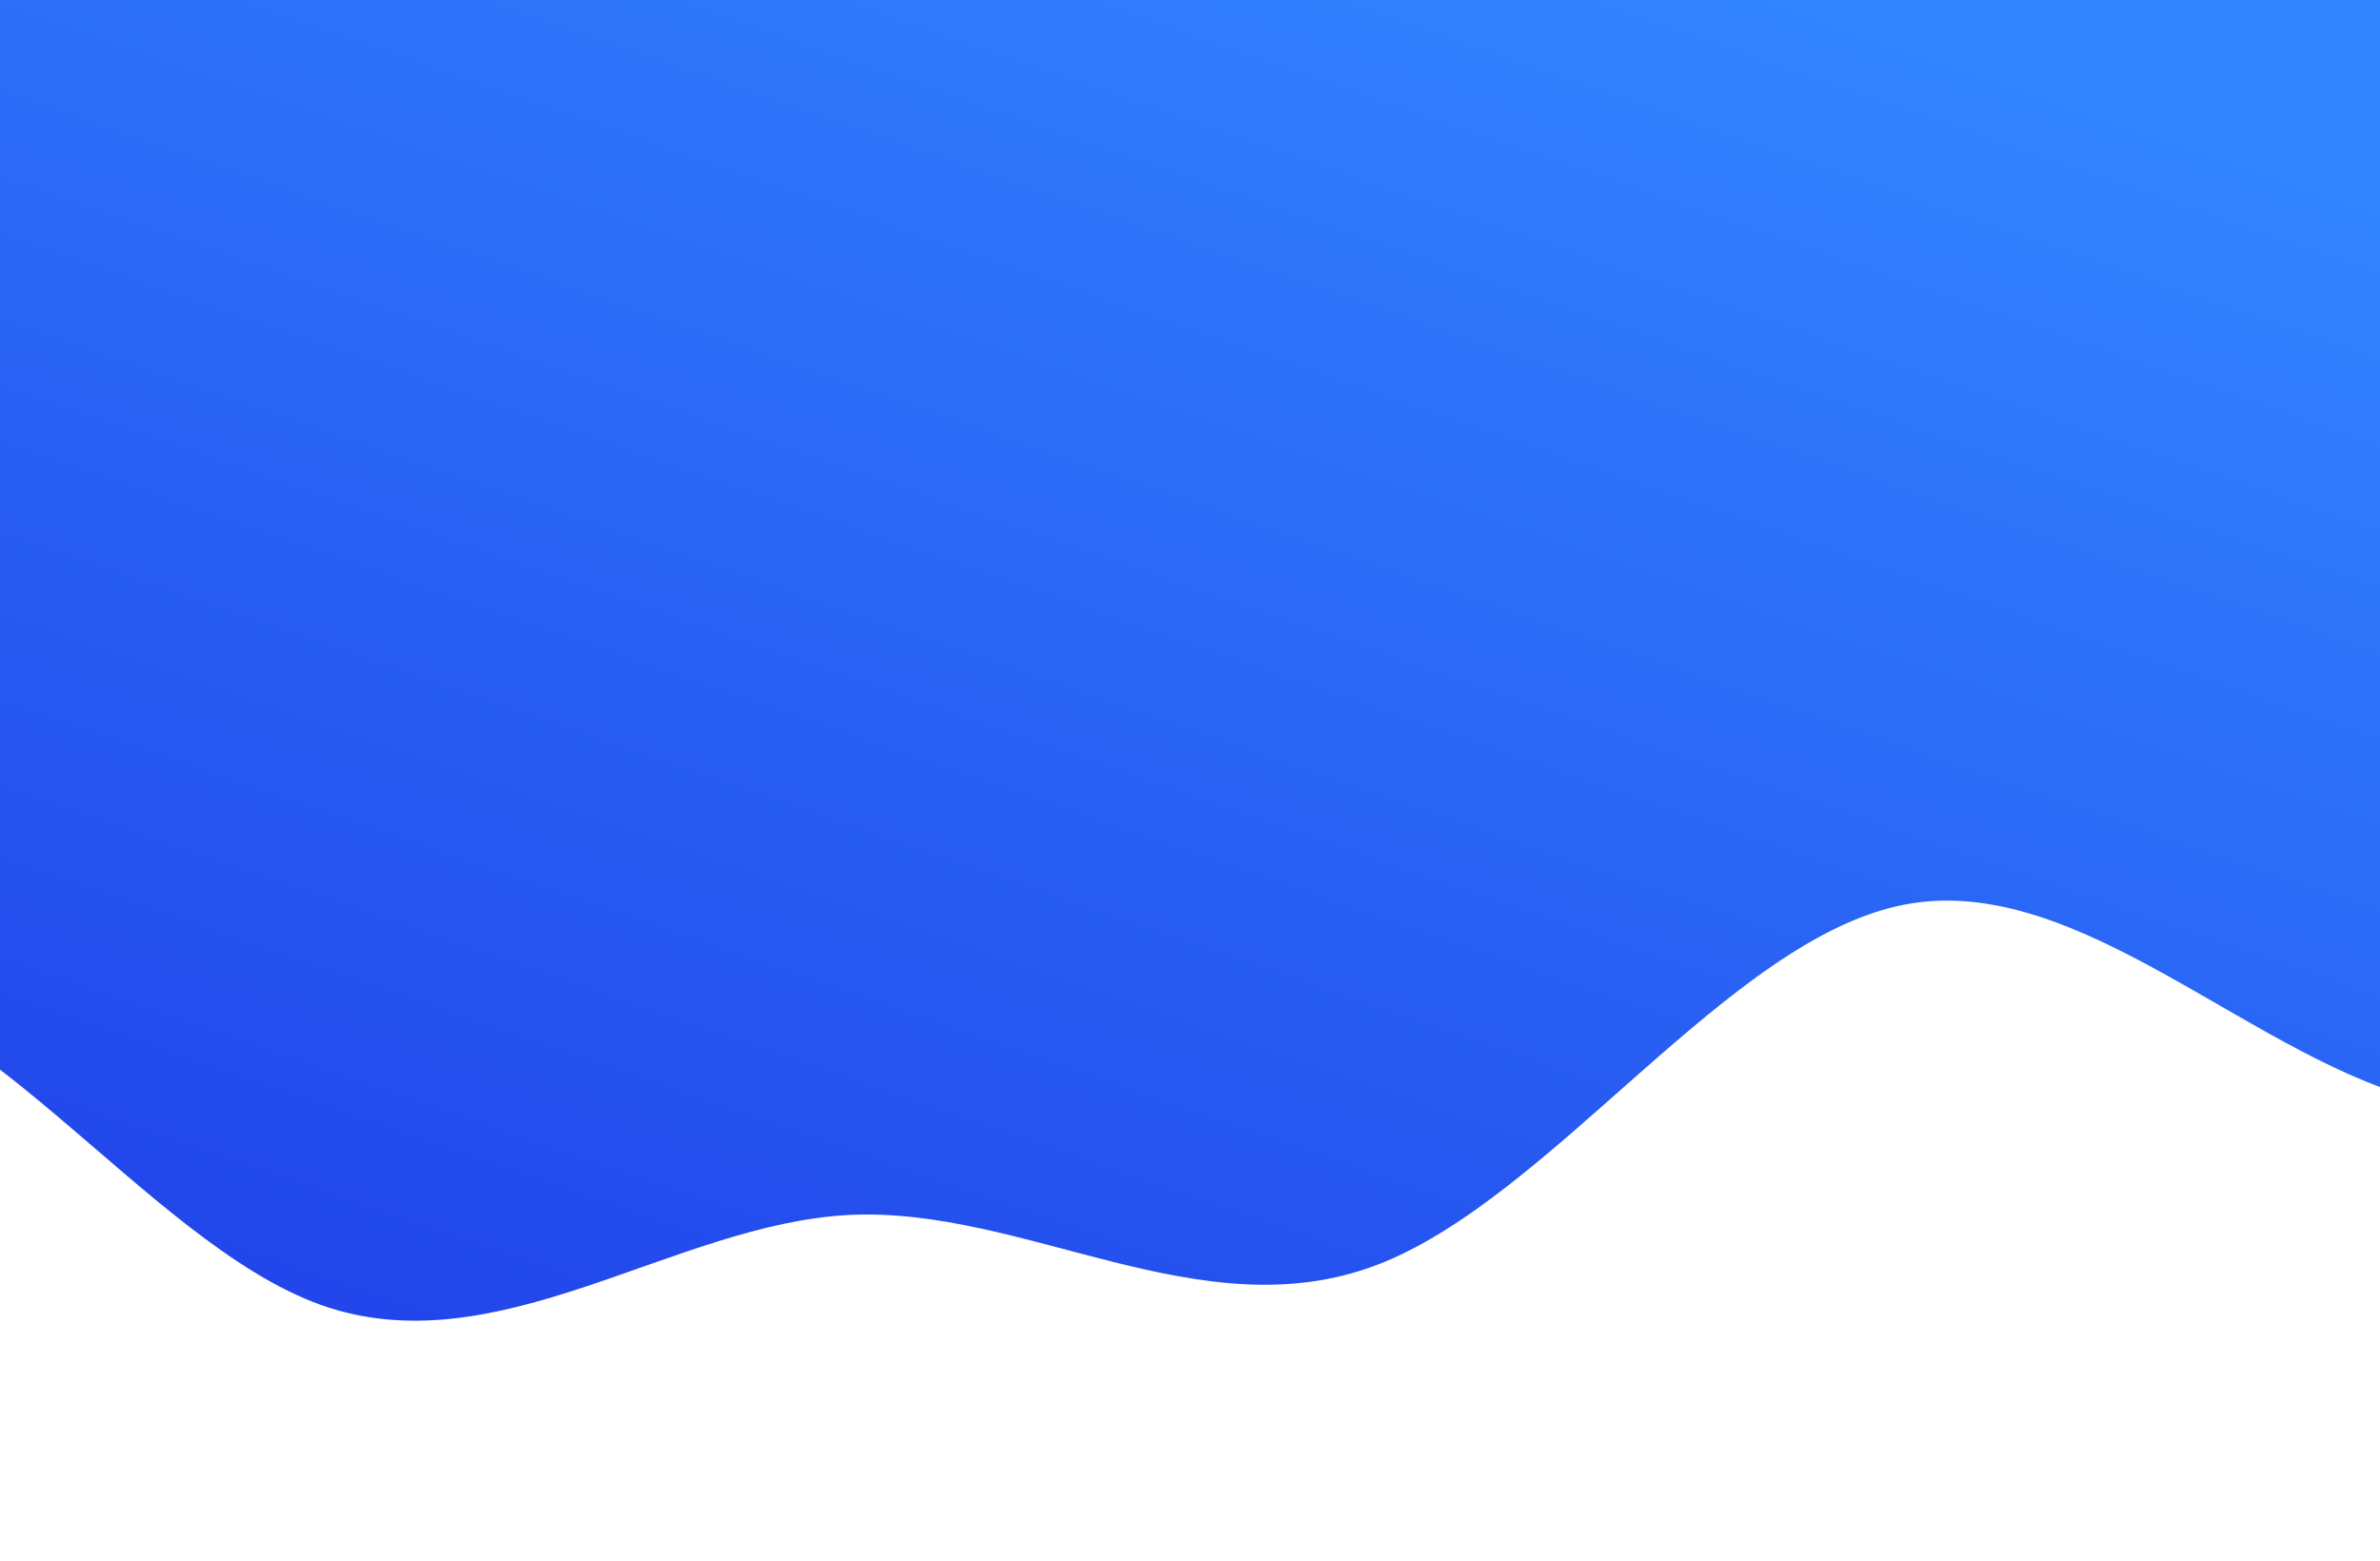 <svg width="1604" height="1052" viewBox="0 0 1604 1052" fill="none" xmlns="http://www.w3.org/2000/svg">
<path d="M-496 1052L-436.469 955.683C-376.938 859.09 -257.876 666.456 -139.367 660.92C-20.582 655.385 97.373 836.948 216.158 879.571C334.667 921.917 453.729 825.046 572.237 818.957C691.023 813.145 808.977 897.838 927.763 852.724C1046.27 807.61 1165.33 632.136 1283.84 609.717C1402.63 587.022 1520.58 717.105 1639.37 743.399C1757.88 769.692 1876.94 692.196 1936.47 653.447L1996 614.699V-80H1936.47C1876.94 -80 1757.88 -80 1639.37 -80C1520.58 -80 1402.63 -80 1283.84 -80C1165.33 -80 1046.27 -80 927.763 -80C808.977 -80 691.023 -80 572.237 -80C453.729 -80 334.667 -80 216.158 -80C97.373 -80 -20.582 -80 -139.367 -80C-257.876 -80 -376.938 -80 -436.469 -80H-496V1052Z" fill="url(#paint0_linear_3_288)"/>
<defs>
<linearGradient id="paint0_linear_3_288" x1="703.162" y1="-175.434" x2="293.363" y2="1012.5" gradientUnits="userSpaceOnUse">
<stop stop-color="#3284FF"/>
<stop offset="1" stop-color="#2040E9"/>
</linearGradient>
</defs>
</svg>
